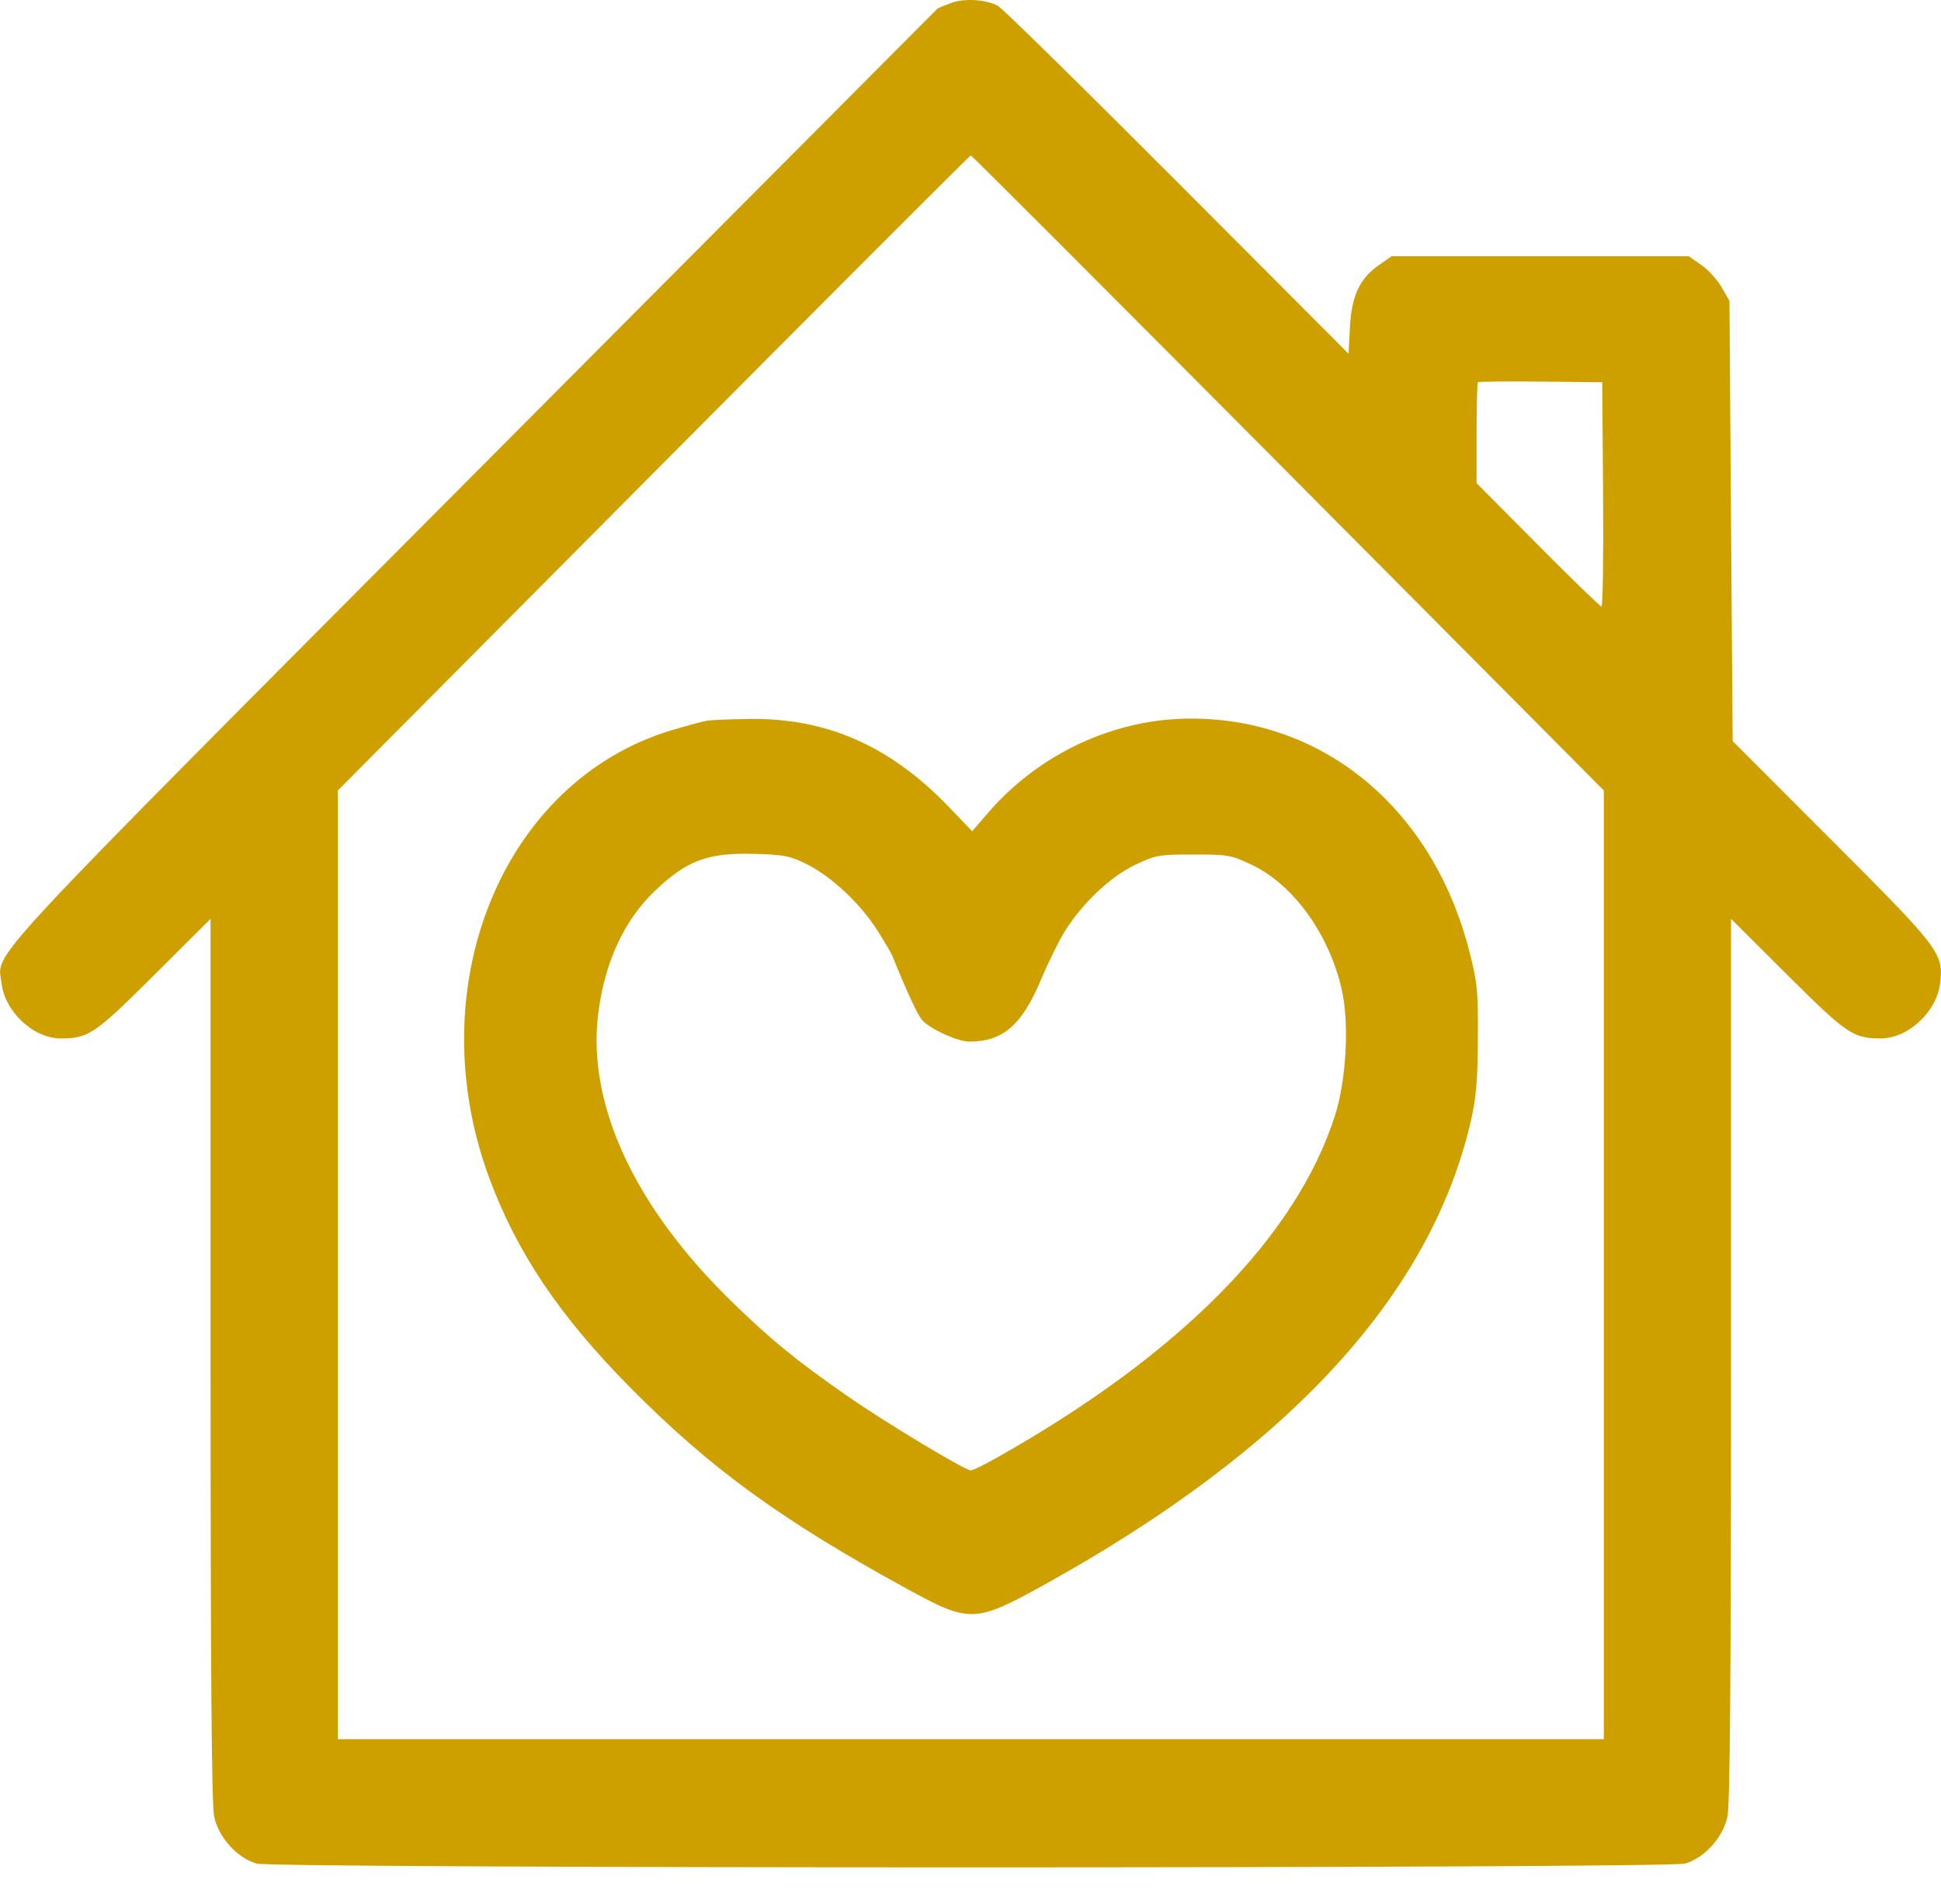 <?xml version="1.0" encoding="UTF-8"?> <svg xmlns="http://www.w3.org/2000/svg" width="52" height="51" viewBox="0 0 52 51" fill="none"> <g clip-path="url(#clip0_1_62)"> <path fill-rule="evenodd" clip-rule="evenodd" d="M25.47 0.082C25.29 0.149 25.13 0.217 25.113 0.233C25.095 0.249 19.502 5.866 12.682 12.716C-0.765 26.222 -0.058 25.461 0.039 26.326C0.126 27.099 0.894 27.817 1.633 27.816C2.372 27.815 2.542 27.7 4.129 26.119L5.641 24.613V36.41C5.641 44.856 5.669 48.335 5.738 48.661C5.856 49.22 6.358 49.774 6.877 49.919C7.361 50.054 44.655 50.054 45.139 49.919C45.659 49.774 46.16 49.22 46.279 48.661C46.348 48.335 46.375 44.856 46.375 36.41V24.613L47.888 26.119C49.475 27.7 49.645 27.815 50.384 27.816C51.123 27.817 51.891 27.099 51.978 26.326C52.067 25.533 51.971 25.407 49.076 22.511L46.418 19.852L46.375 13.957L46.333 8.062L46.126 7.699C46.012 7.499 45.766 7.229 45.579 7.099L45.239 6.862H41.262H37.285L36.945 7.099C36.425 7.461 36.209 7.922 36.165 8.767L36.128 9.476L31.535 4.87C29.008 2.337 26.848 0.215 26.733 0.155C26.404 -0.018 25.829 -0.052 25.47 0.082ZM34.509 12.668L42.967 21.174V33.88V46.587H26.008H9.05V33.881V21.175L17.508 12.668C22.16 7.99 25.985 4.162 26.008 4.162C26.032 4.162 29.857 7.99 34.509 12.668ZM42.947 13.243C42.959 14.895 42.94 16.246 42.904 16.246C42.868 16.246 42.101 15.502 41.198 14.593L39.558 12.941V11.608C39.558 10.875 39.574 10.26 39.593 10.24C39.613 10.22 40.37 10.212 41.277 10.222L42.924 10.239L42.947 13.243ZM18.935 19.306C18.818 19.326 18.396 19.44 17.998 19.559C13.454 20.921 11.207 26.449 13.114 31.572C13.857 33.569 15 35.264 16.886 37.169C19.032 39.337 20.919 40.709 24.299 42.56C25.986 43.483 26.121 43.479 28.011 42.431C34.55 38.803 38.346 34.666 39.409 30.008C39.548 29.4 39.588 28.924 39.593 27.817C39.6 26.526 39.58 26.321 39.358 25.46C38.382 21.675 35.483 19.254 31.921 19.248C29.866 19.244 27.849 20.178 26.474 21.769L26.045 22.266L25.409 21.604C23.853 19.985 22.15 19.233 20.098 19.258C19.576 19.264 19.052 19.286 18.935 19.306ZM21.616 23.15C22.272 23.477 23.046 24.201 23.492 24.903C23.687 25.209 23.87 25.518 23.898 25.588C24.317 26.616 24.582 27.186 24.706 27.326C24.915 27.563 25.655 27.901 25.966 27.901C26.863 27.902 27.371 27.467 27.881 26.258C28.086 25.772 28.383 25.171 28.541 24.923C29.016 24.175 29.759 23.477 30.41 23.167C30.963 22.903 31.045 22.889 31.974 22.889C32.902 22.889 32.984 22.903 33.538 23.167C34.648 23.695 35.599 25.01 35.942 26.488C36.151 27.389 36.072 28.913 35.767 29.874C34.734 33.12 31.619 36.276 26.715 39.041C26.378 39.231 26.061 39.387 26.011 39.387C25.851 39.387 23.725 38.107 22.699 37.393C21.312 36.428 20.655 35.891 19.586 34.848C16.988 32.313 15.719 29.563 16.028 27.137C16.203 25.769 16.72 24.652 17.543 23.866C18.401 23.046 18.959 22.838 20.214 22.872C21.006 22.894 21.166 22.926 21.616 23.15Z" fill="#CDA000"></path> </g> <defs> <clipPath id="clip0_1_62"> <rect width="51.995" height="50.02" fill="white" transform="translate(0.003)"></rect> </clipPath> </defs> </svg> 